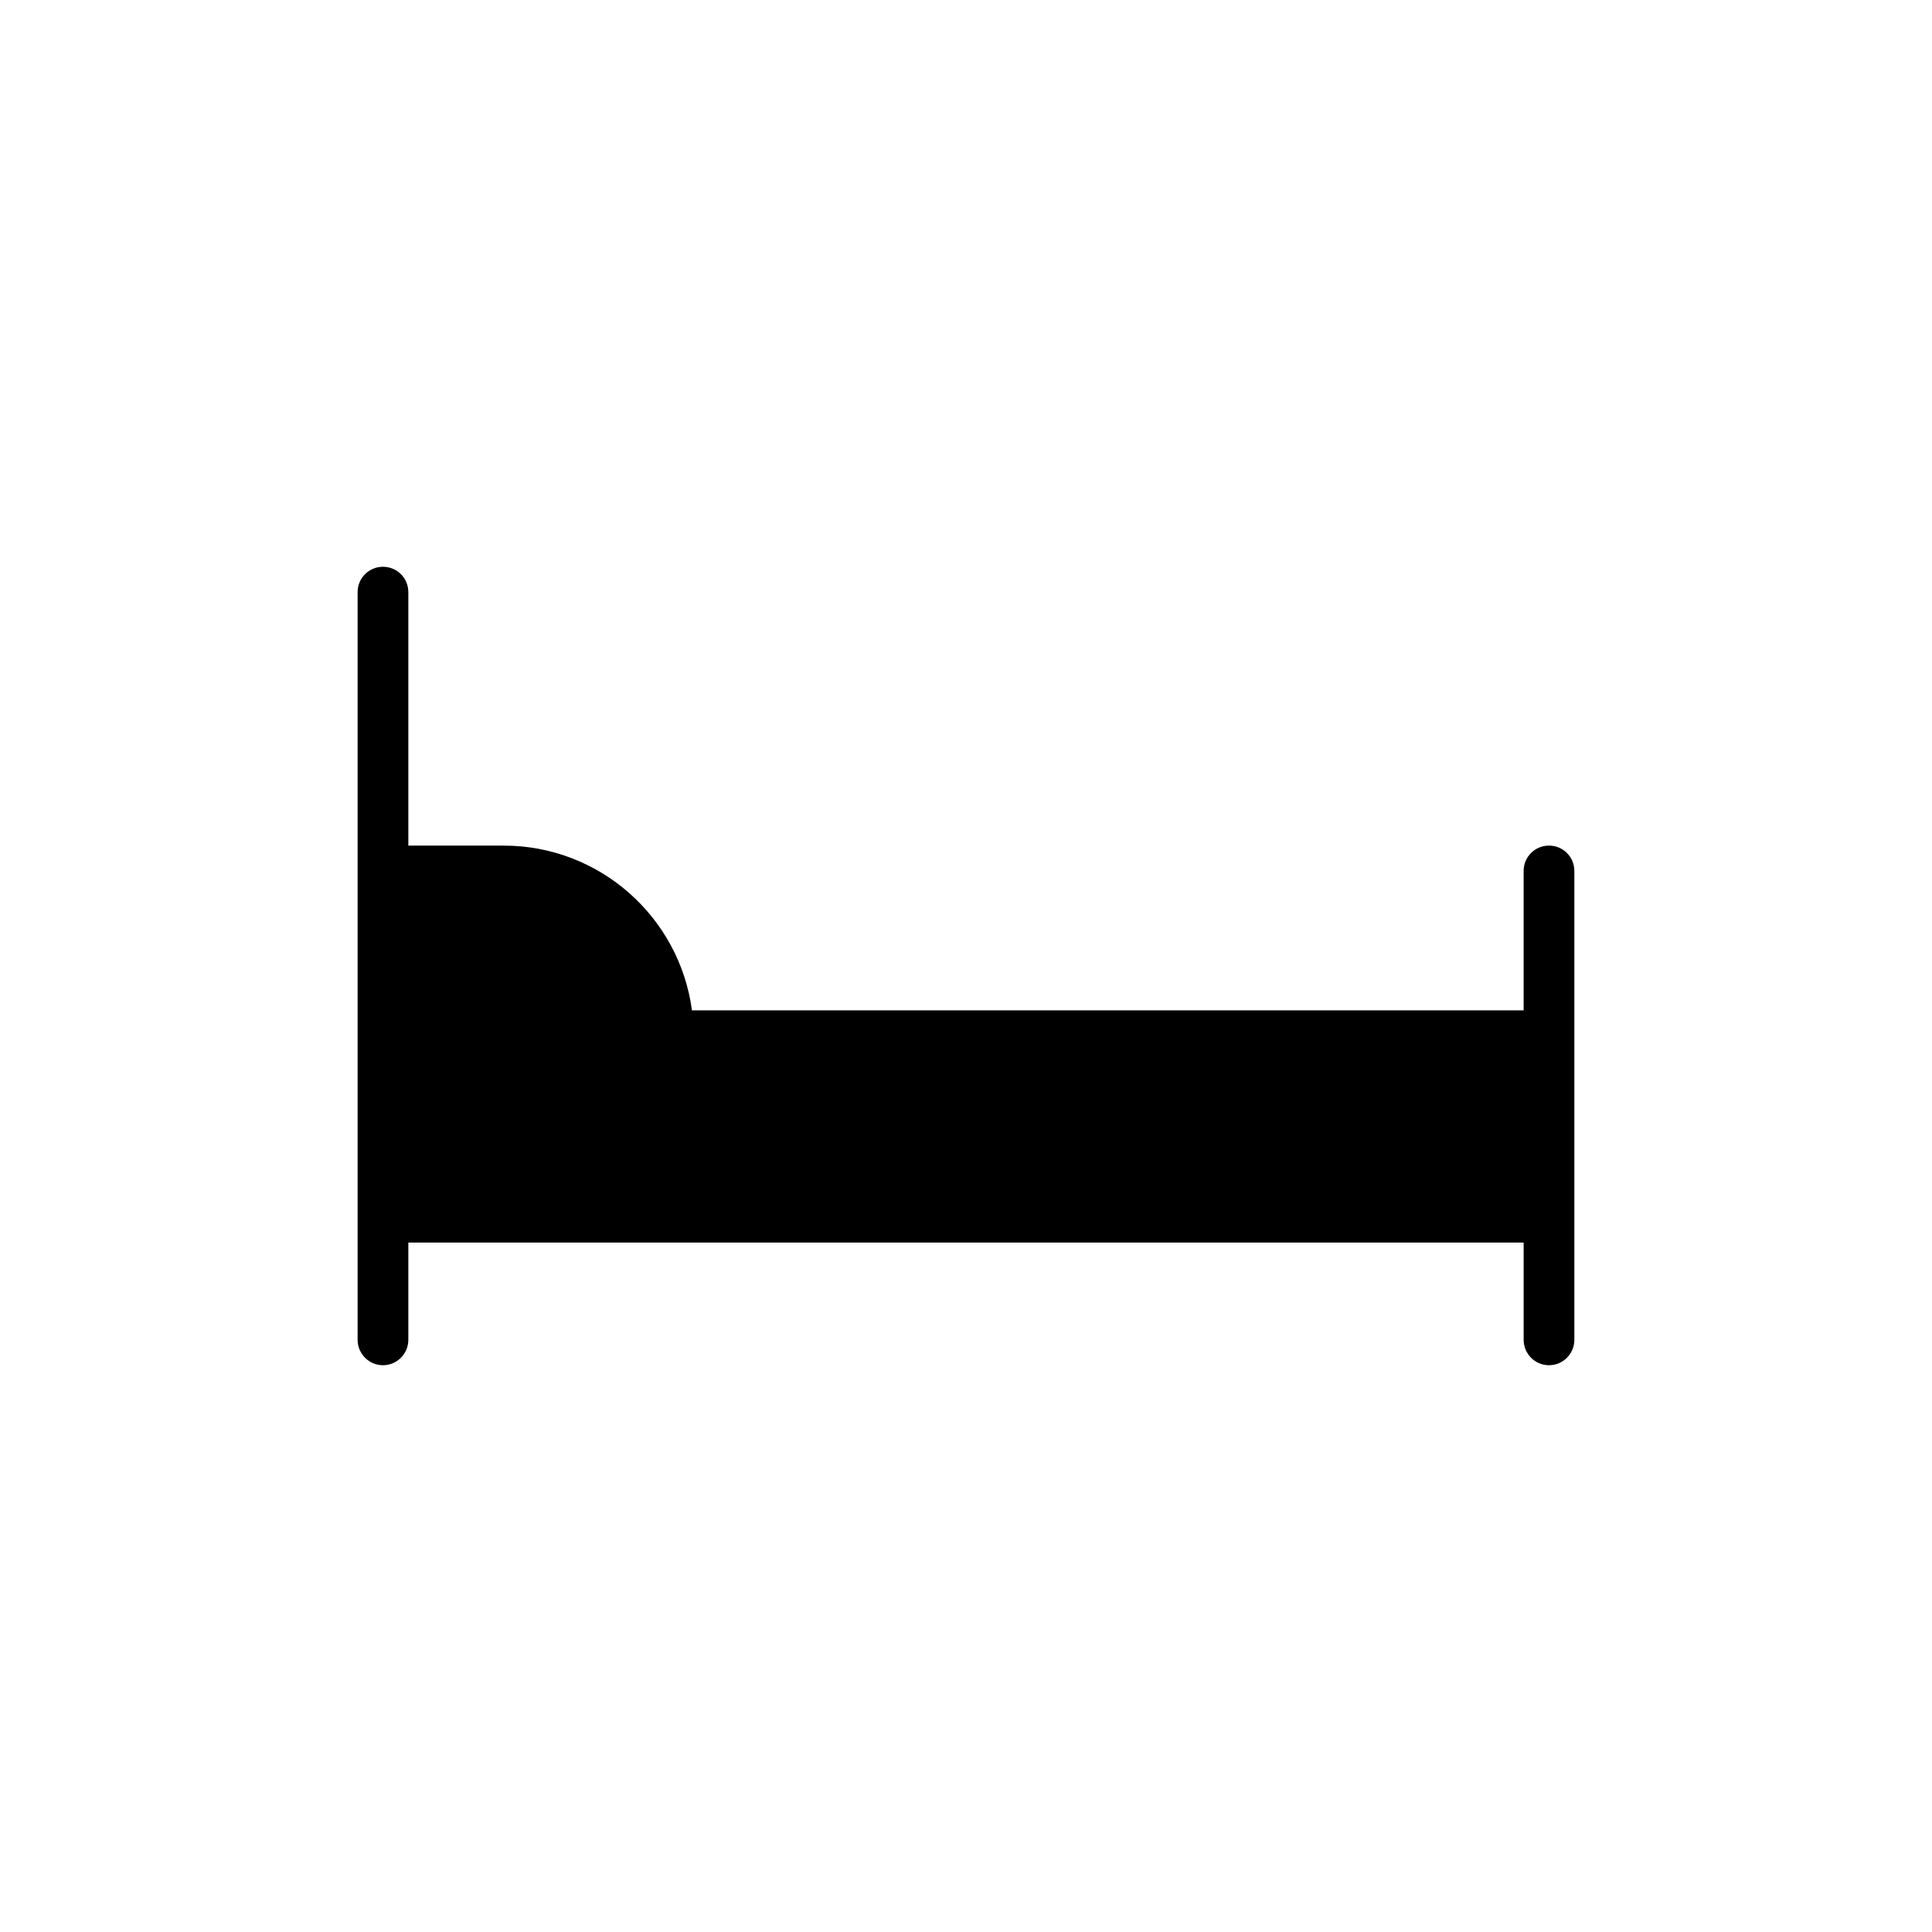 <?xml version="1.0" encoding="UTF-8"?>
<!-- Uploaded to: ICON Repo, www.svgrepo.com, Generator: ICON Repo Mixer Tools -->
<svg fill="#000000" width="800px" height="800px" version="1.1" viewBox="144 144 512 512" xmlns="http://www.w3.org/2000/svg">
 <path d="m561.22 374.81v124.27c0 3.695-3.023 6.719-6.719 6.719s-6.719-3.023-6.719-6.719v-25.793h-295.57v25.793c0 3.695-3.023 6.719-6.719 6.719-3.695 0-6.719-3.023-6.719-6.719v-198.16c0-3.762 3.023-6.719 6.719-6.719 3.695 0 6.719 2.957 6.719 6.719v67.176h25.258c25.527 0 46.621 19.012 49.91 43.664l220.4-0.004v-36.945c0-3.762 3.023-6.719 6.719-6.719s6.719 2.957 6.719 6.719z"/>
</svg>